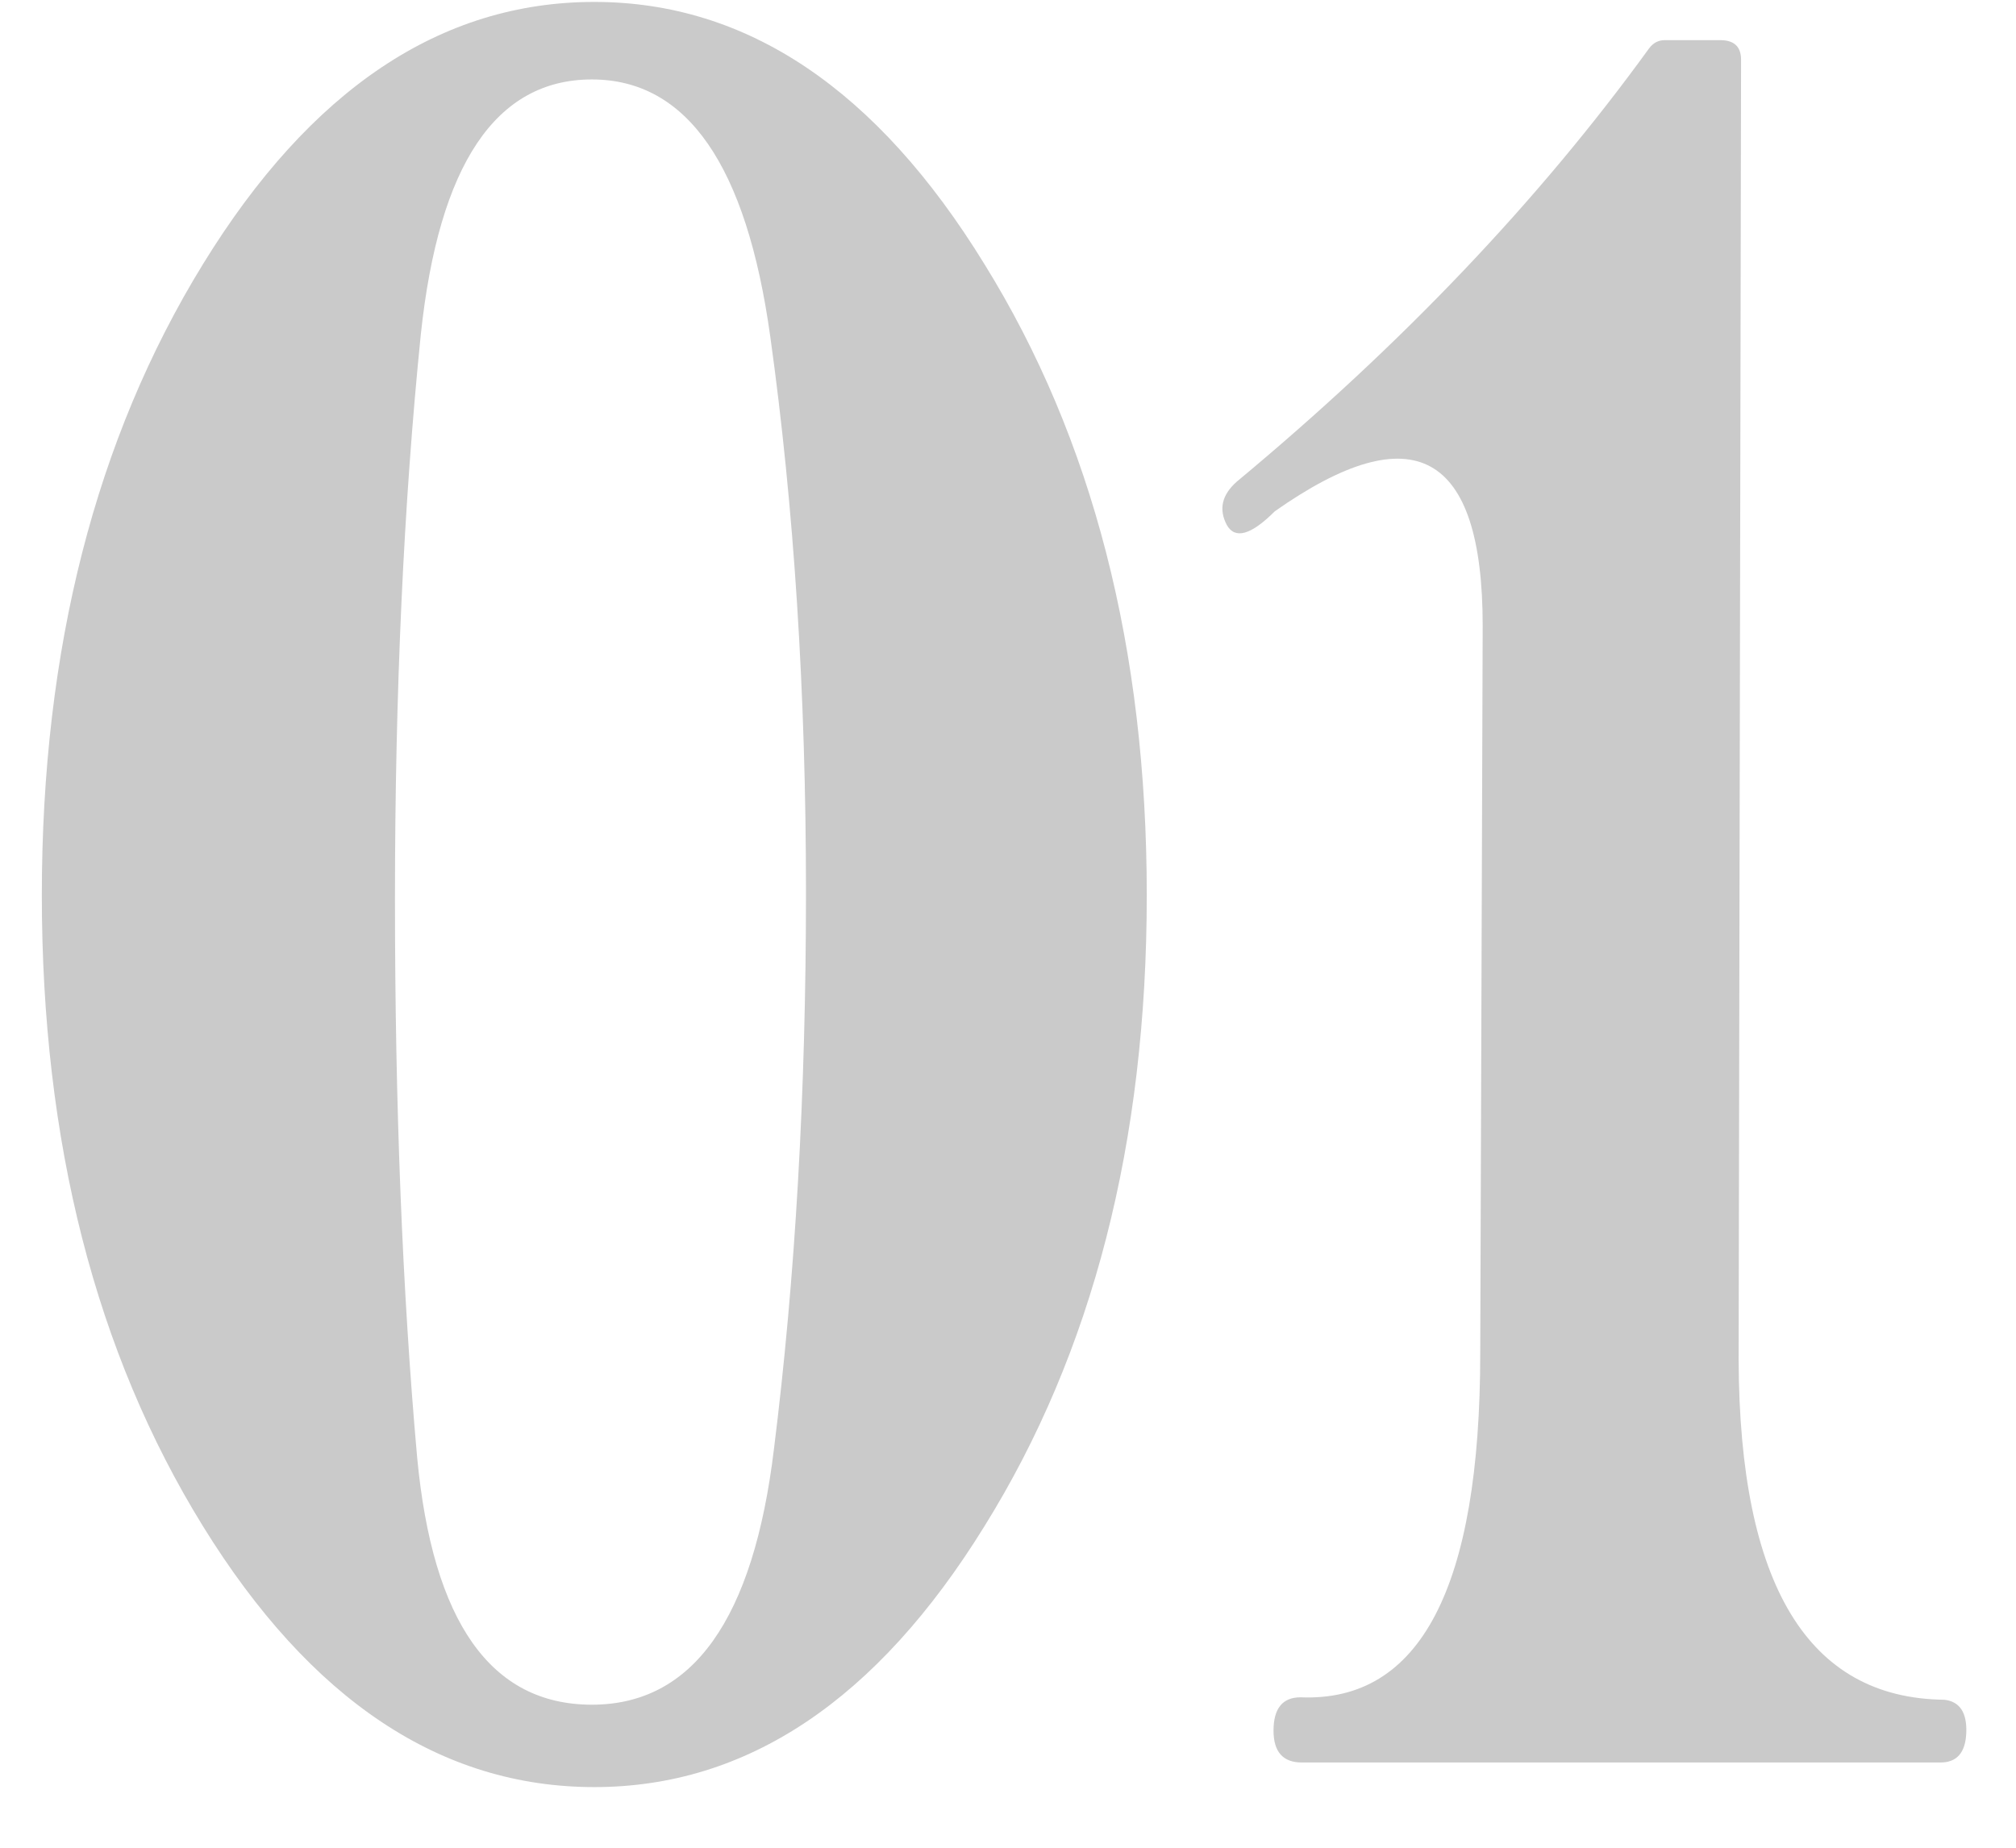 <?xml version="1.0" encoding="UTF-8"?> <svg xmlns="http://www.w3.org/2000/svg" width="24" height="22" viewBox="0 0 24 22" fill="none"><path d="M7.075 0.023C8.892 0.023 10.44 1.063 11.719 3.144C13.008 5.224 13.652 7.729 13.652 10.658C13.652 13.598 13.008 16.102 11.719 18.173C10.44 20.243 8.892 21.278 7.075 21.278C5.249 21.278 3.696 20.243 2.417 18.173C1.138 16.102 0.498 13.598 0.498 10.658C0.498 7.729 1.138 5.224 2.417 3.144C3.696 1.063 5.249 0.023 7.075 0.023ZM7.046 20.297C8.247 20.297 8.97 19.281 9.214 17.25C9.468 15.219 9.595 13.012 9.595 10.629C9.595 8.246 9.453 6.039 9.17 4.008C8.887 1.967 8.179 0.946 7.046 0.946C5.903 0.946 5.225 1.957 5.01 3.979C4.805 6 4.702 8.241 4.702 10.702C4.702 13.163 4.79 15.38 4.966 17.352C5.151 19.315 5.845 20.297 7.046 20.297ZM15.176 6.088C14.893 6.371 14.702 6.425 14.604 6.249C14.507 6.063 14.546 5.893 14.722 5.736C16.685 4.105 18.32 2.387 19.629 0.58C19.678 0.512 19.741 0.478 19.819 0.478H20.479C20.645 0.478 20.727 0.556 20.727 0.712L20.698 16.195C20.708 18.871 21.523 20.219 23.145 20.238C23.33 20.258 23.418 20.39 23.408 20.634C23.398 20.868 23.296 20.985 23.101 20.985H15.498C15.273 20.985 15.161 20.858 15.161 20.605C15.161 20.341 15.269 20.209 15.483 20.209C16.909 20.268 17.622 18.9 17.622 16.107L17.651 7.45C17.651 5.38 16.826 4.926 15.176 6.088Z" fill="#CACACA"></path></svg> 